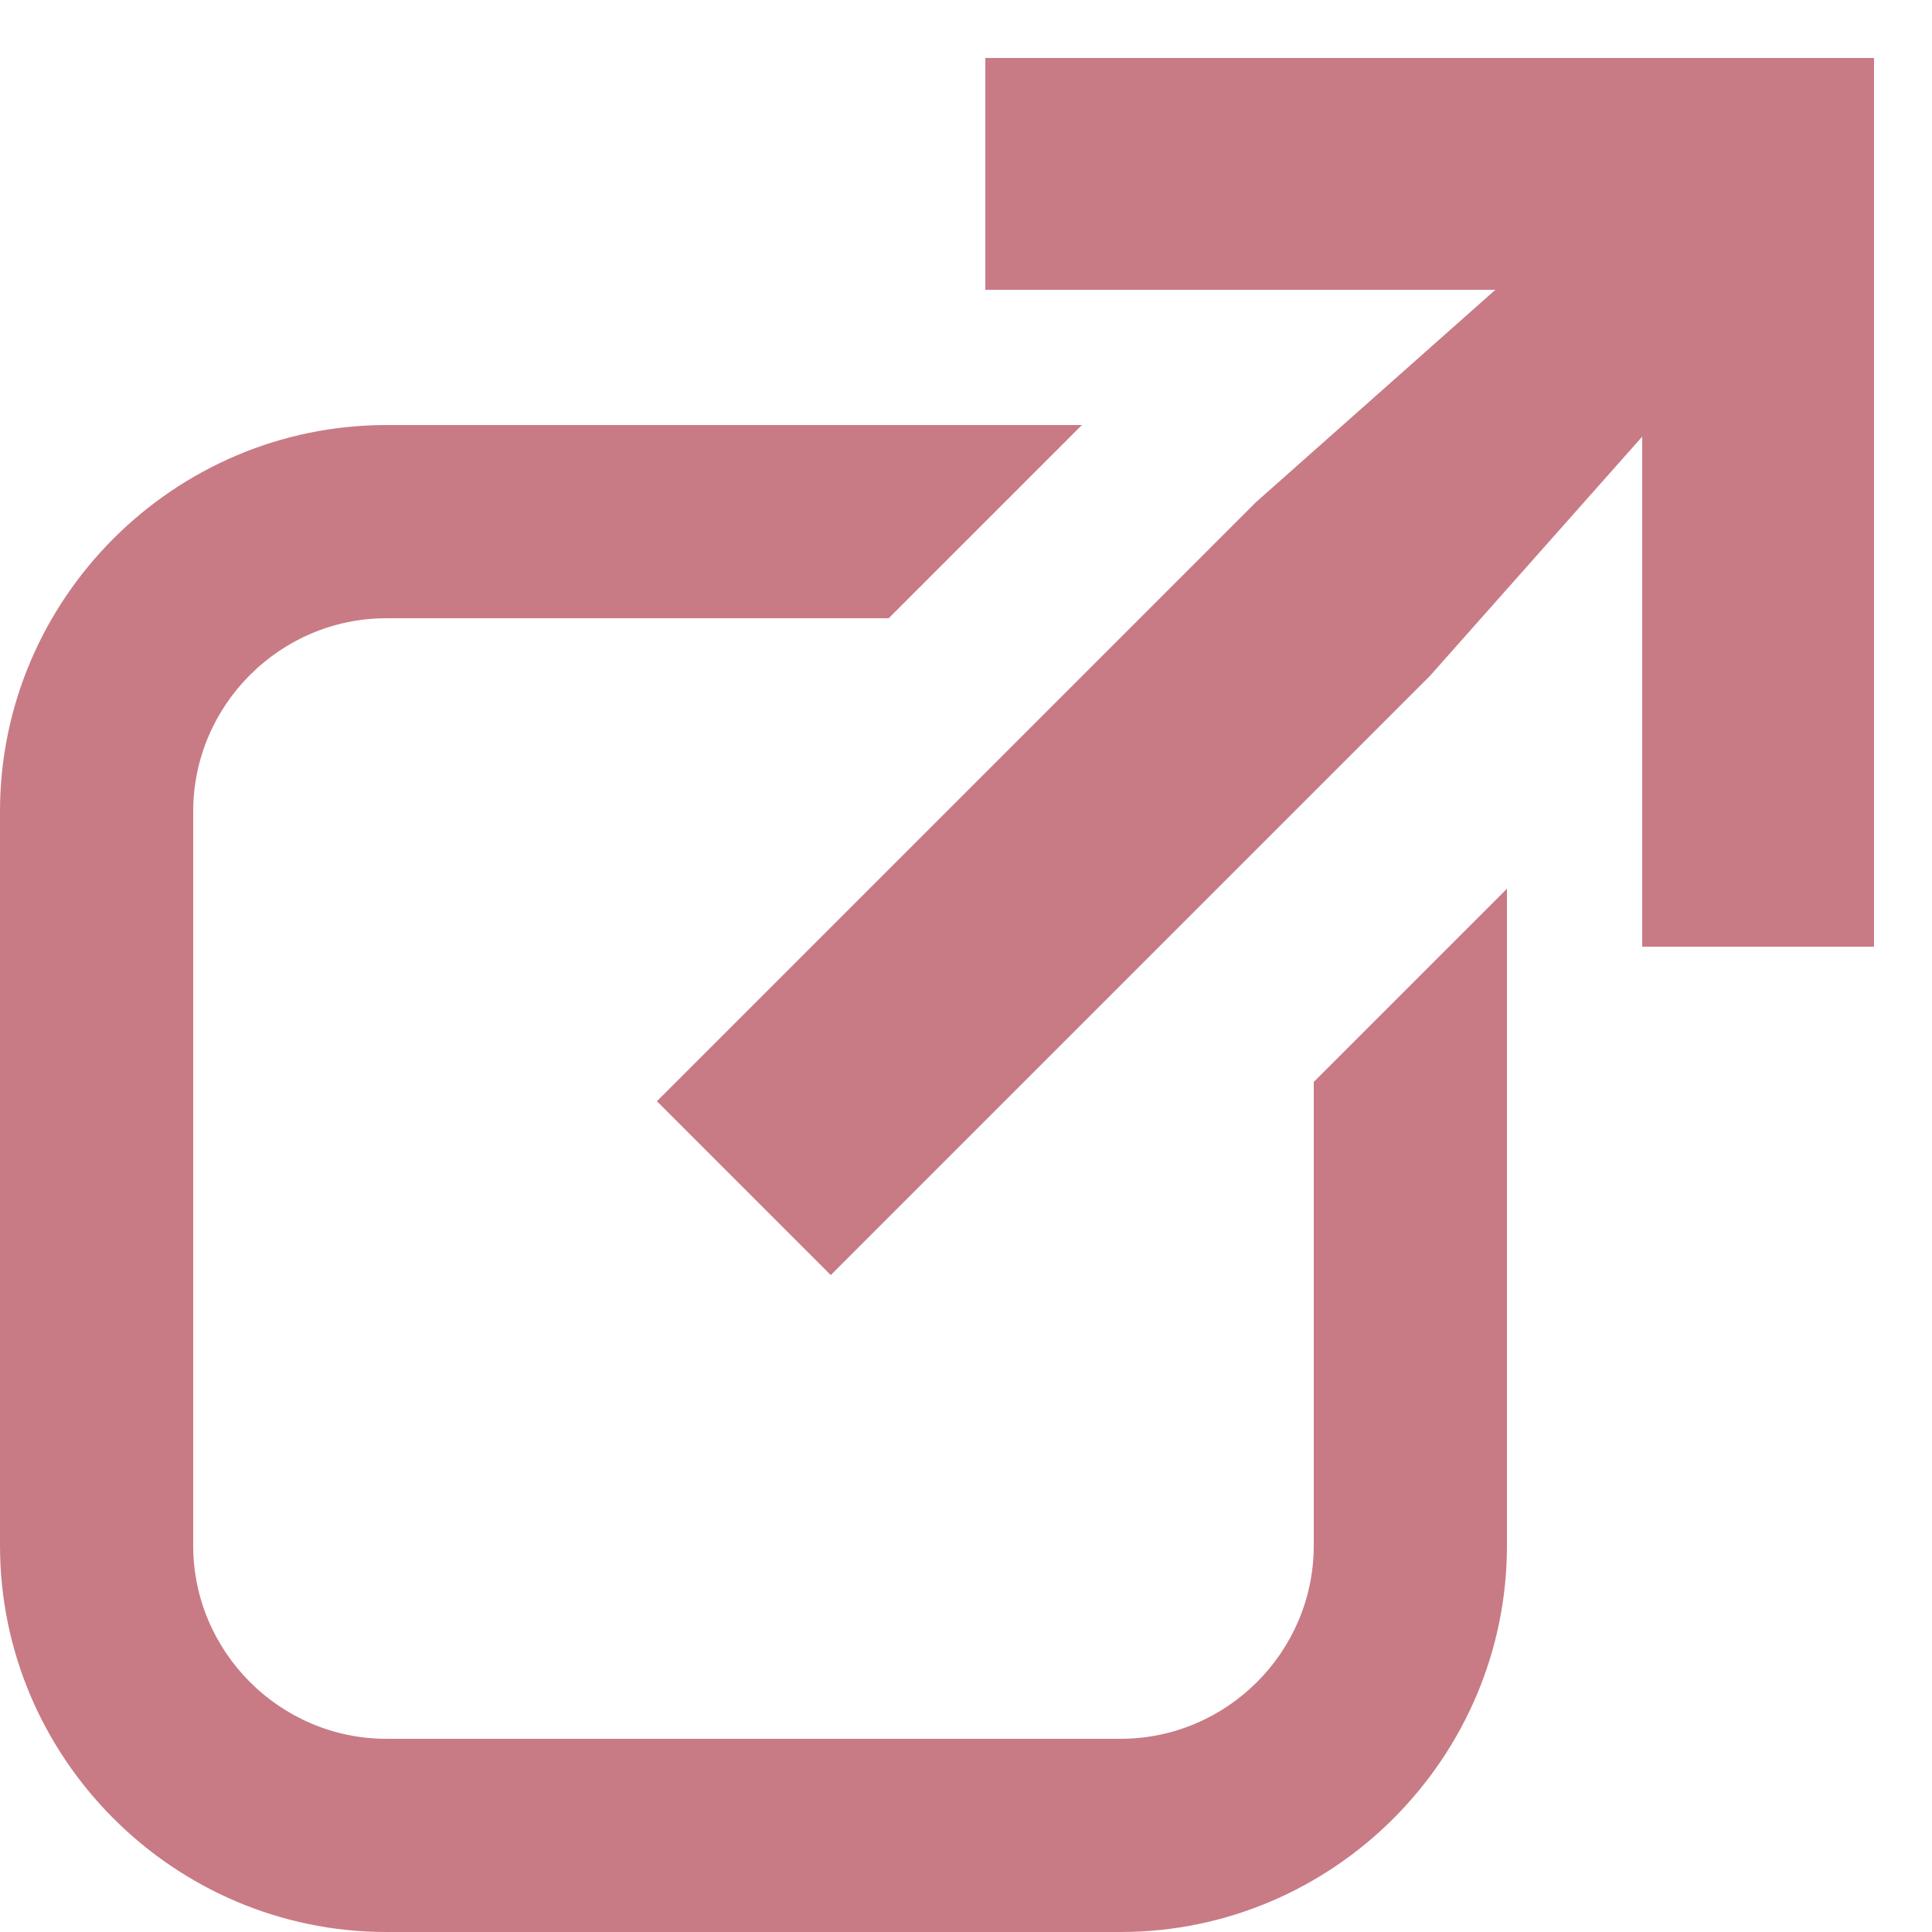 <svg xmlns="http://www.w3.org/2000/svg" viewBox="0 0 100 100" width="100" height="100"><path fill="#a42334" opacity="0.6" d="M68 56v24c0 5.5-4.5 10-10 10H20c-5.5 0-10-4.5-10-10V42c0-5.5 4.5-10 10-10h26l10-10H20C9 22 0 31 0 42v38c0 11 9 20 20 20h38c11 0 20-9 20-20V46L68 56z"/><path fill="#a42334" opacity="0.6" d="M51 3v12h26.4L65 26 34 57l9 9 31-31 11-12.4V49h12V3z"/></svg>
